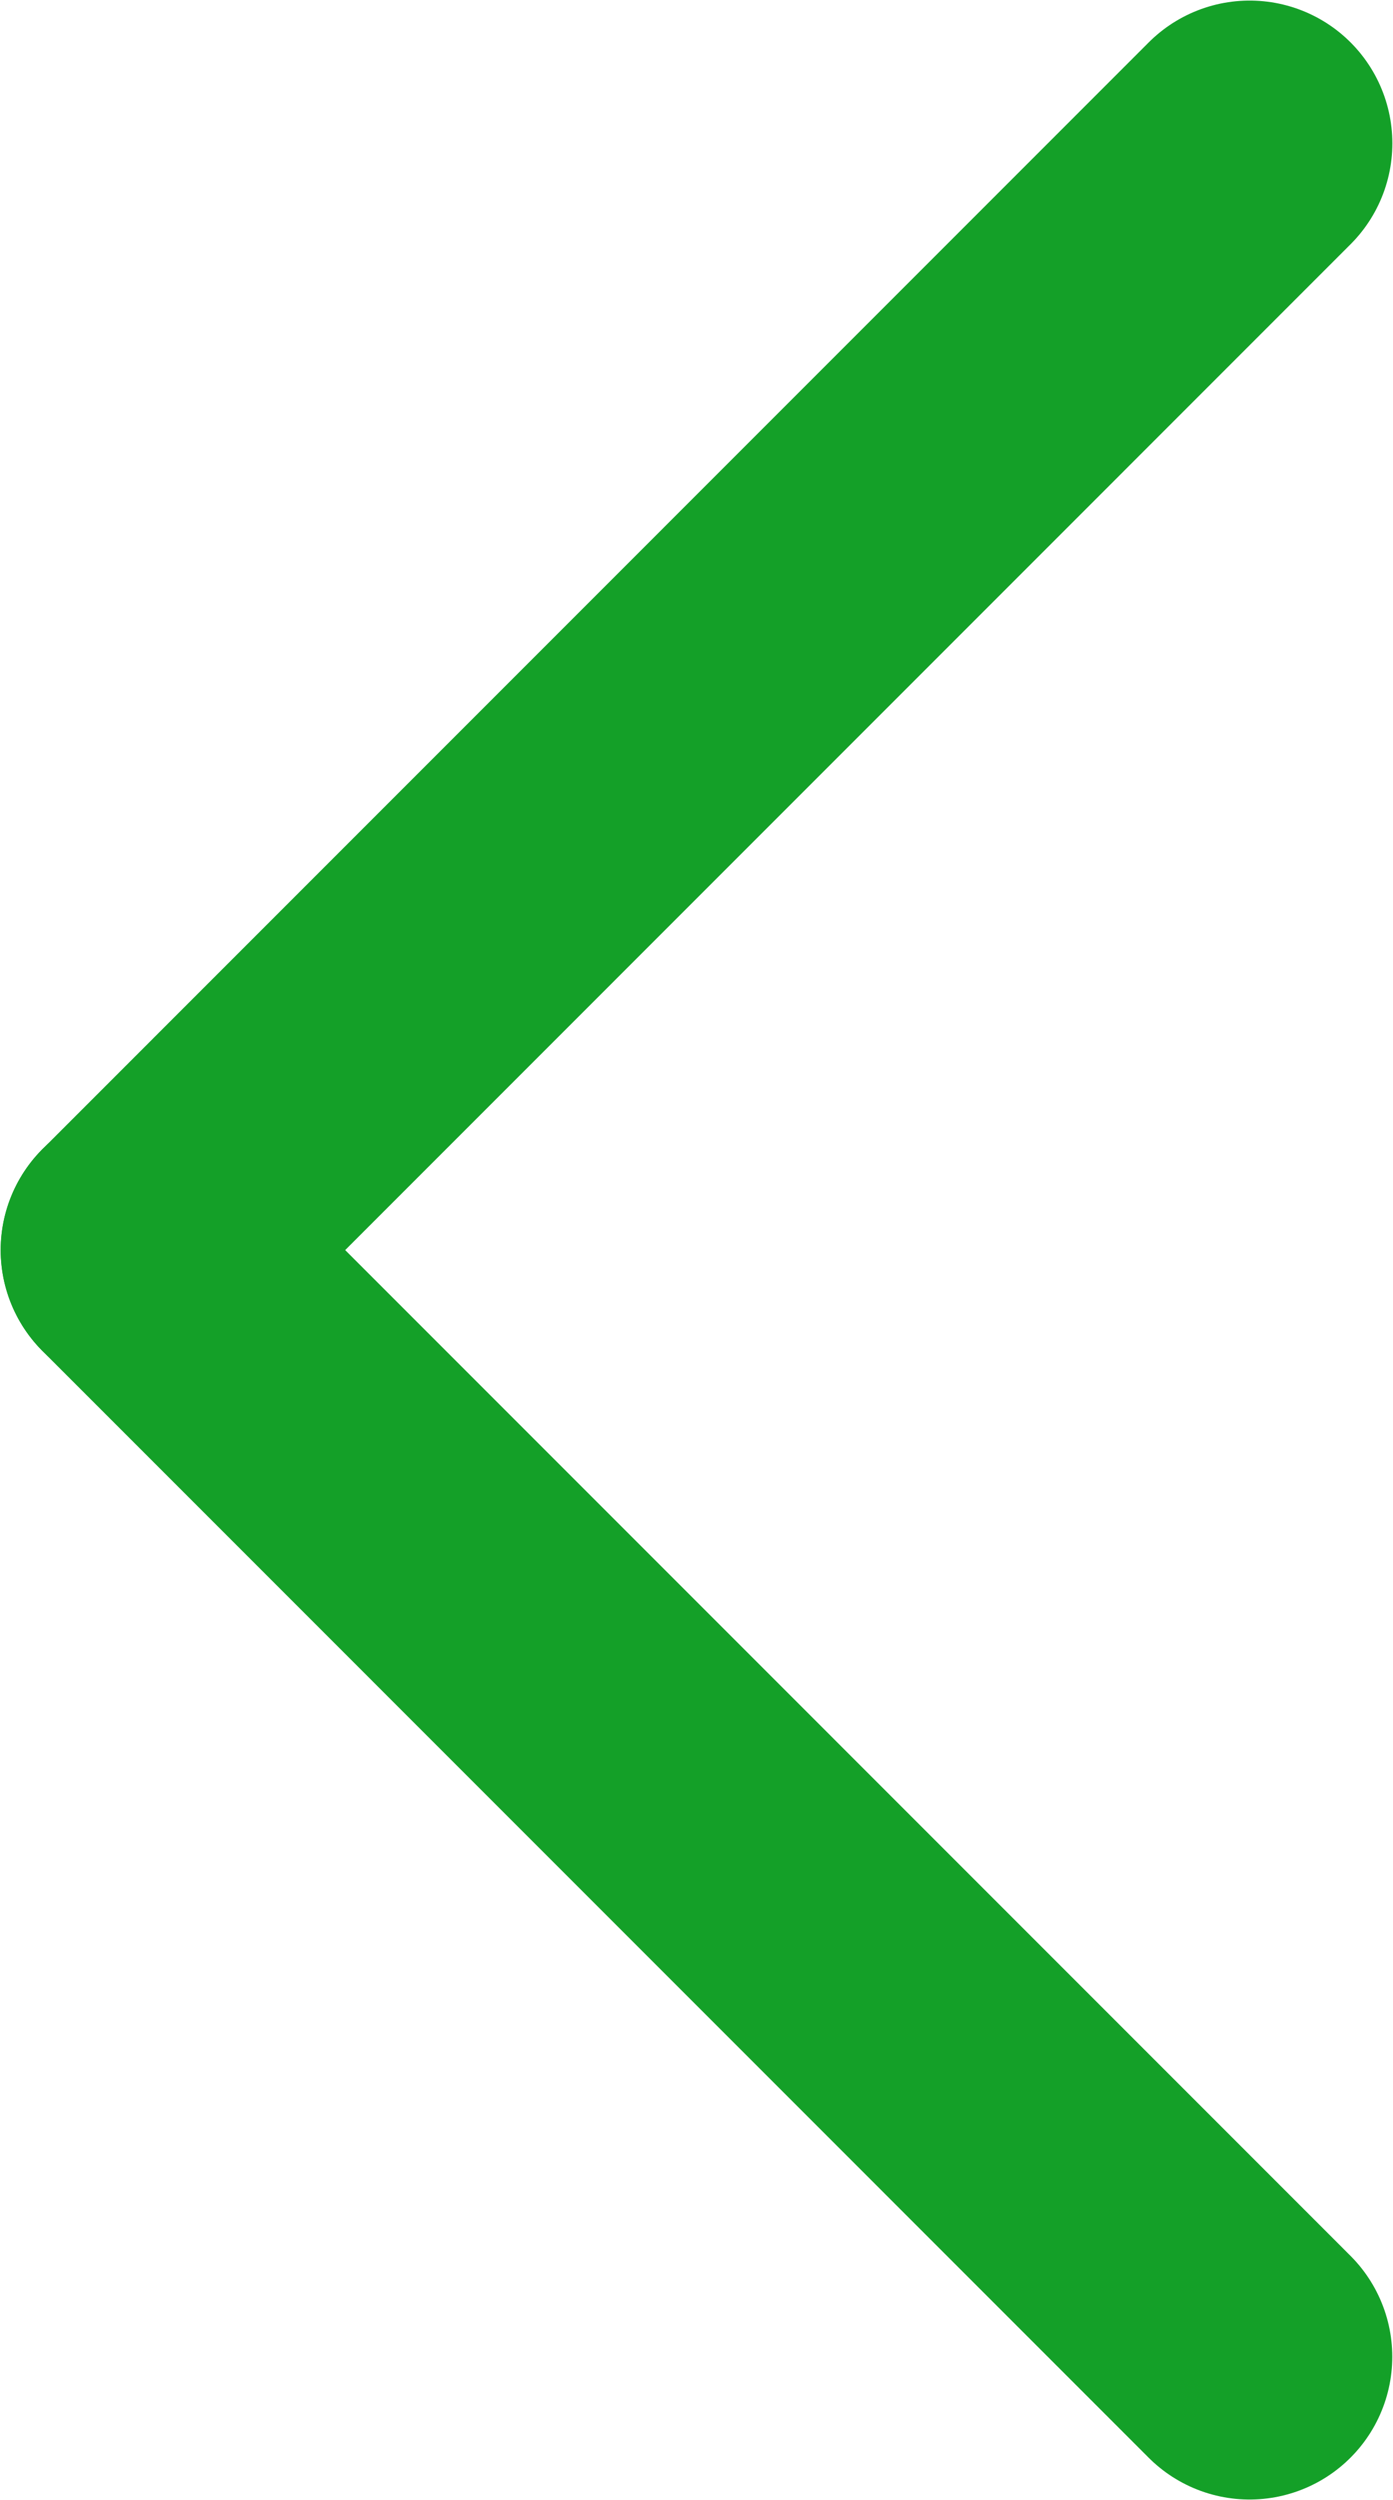 <svg width="34.166" height="61.296" viewBox="0 0 34.166 61.296" fill="none" xmlns="http://www.w3.org/2000/svg" xmlns:xlink="http://www.w3.org/1999/xlink">
	<desc>
			Created with Pixso.
	</desc>
	<path id="Line 5" d="M30.648 57.782L3.516 30.648" stroke="#14A028" stroke-width="7" stroke-linecap="round"/>
	<path id="Line 6" d="M3.518 30.648L30.65 3.514" stroke="#14A028" stroke-width="7" stroke-linecap="round"/>
	<defs/>
</svg>
